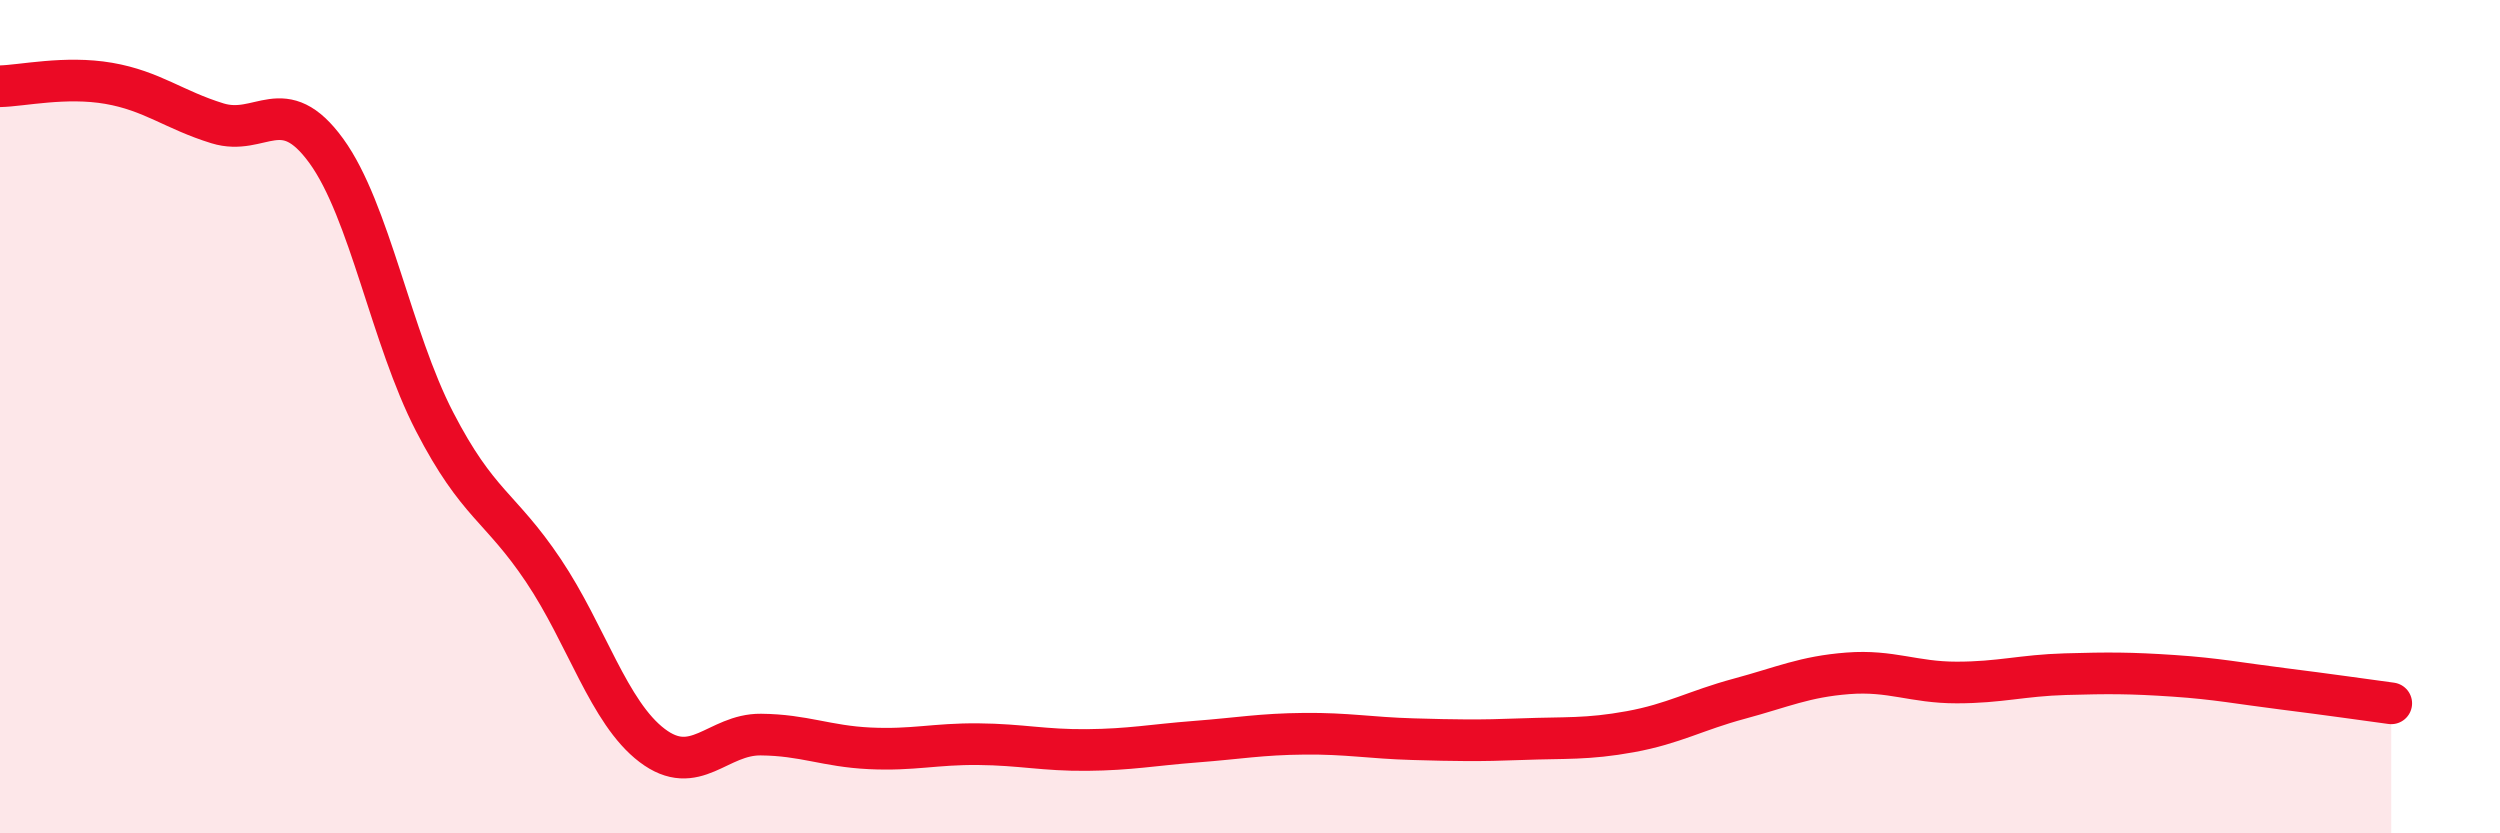 
    <svg width="60" height="20" viewBox="0 0 60 20" xmlns="http://www.w3.org/2000/svg">
      <path
        d="M 0,2.07 C 0.52,2.06 1.57,1.82 2.61,2 C 3.65,2.18 4.18,2.64 5.22,2.96 C 6.26,3.28 6.79,2.19 7.83,3.62 C 8.87,5.05 9.39,8.11 10.43,10.12 C 11.47,12.13 12,12.14 13.04,13.69 C 14.08,15.24 14.61,17.1 15.65,17.89 C 16.69,18.68 17.22,17.62 18.26,17.63 C 19.3,17.64 19.83,17.91 20.87,17.96 C 21.91,18.01 22.44,17.85 23.48,17.86 C 24.52,17.87 25.05,18.01 26.09,18 C 27.13,17.99 27.66,17.88 28.7,17.8 C 29.74,17.72 30.26,17.62 31.3,17.61 C 32.34,17.6 32.87,17.71 33.91,17.74 C 34.95,17.77 35.48,17.78 36.52,17.74 C 37.56,17.7 38.09,17.75 39.13,17.56 C 40.17,17.37 40.7,17.05 41.74,16.77 C 42.78,16.49 43.31,16.24 44.35,16.16 C 45.39,16.08 45.92,16.38 46.96,16.38 C 48,16.38 48.53,16.21 49.57,16.18 C 50.61,16.15 51.13,16.15 52.17,16.22 C 53.21,16.29 53.74,16.4 54.78,16.53 C 55.82,16.66 56.87,16.81 57.39,16.88L57.39 20L0 20Z"
        fill="#EB0A25"
        opacity="0.1"
        stroke-linecap="round"
        stroke-linejoin="round"
      />
      <path
        d="M 0,2.07 C 0.52,2.06 1.57,1.82 2.61,2 C 3.65,2.18 4.18,2.64 5.22,2.96 C 6.26,3.28 6.79,2.19 7.83,3.62 C 8.87,5.05 9.39,8.11 10.43,10.12 C 11.47,12.13 12,12.14 13.04,13.69 C 14.08,15.24 14.61,17.1 15.65,17.89 C 16.69,18.68 17.22,17.62 18.26,17.63 C 19.3,17.64 19.83,17.91 20.87,17.96 C 21.91,18.01 22.44,17.85 23.48,17.86 C 24.52,17.87 25.05,18.01 26.09,18 C 27.13,17.99 27.66,17.88 28.7,17.8 C 29.74,17.72 30.26,17.62 31.3,17.61 C 32.34,17.6 32.87,17.71 33.91,17.74 C 34.95,17.77 35.48,17.78 36.52,17.74 C 37.56,17.7 38.09,17.75 39.13,17.56 C 40.17,17.37 40.7,17.05 41.74,16.77 C 42.78,16.49 43.31,16.24 44.35,16.16 C 45.39,16.08 45.92,16.38 46.96,16.38 C 48,16.38 48.53,16.21 49.57,16.18 C 50.61,16.15 51.13,16.15 52.17,16.22 C 53.21,16.29 53.74,16.4 54.78,16.53 C 55.82,16.66 56.87,16.81 57.39,16.88"
        stroke="#EB0A25"
        stroke-width="1"
        fill="none"
        stroke-linecap="round"
        stroke-linejoin="round"
      />
    </svg>
  